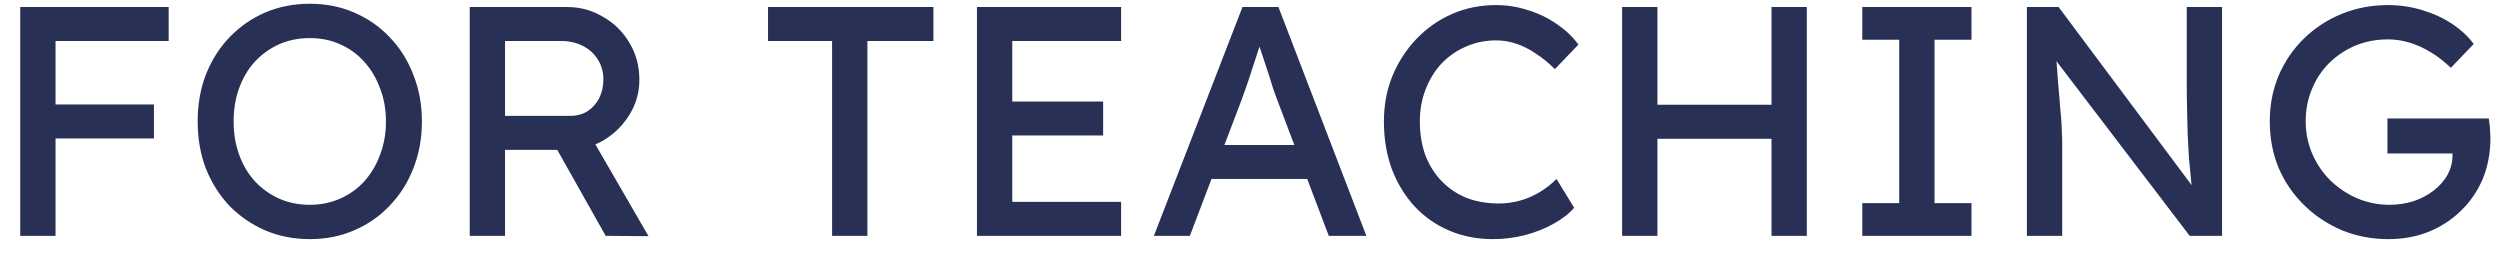 <svg xmlns="http://www.w3.org/2000/svg" width="106" height="11" viewBox="0 0 106 11" fill="none"><path d="M0.858 10V0.298H2.355V10H0.858ZM1.524 5.87V4.428H6.527V5.87H1.524ZM1.524 1.739V0.298H7.151V1.739H1.524ZM13.135 10.139C12.451 10.139 11.818 10.014 11.236 9.764C10.663 9.515 10.16 9.168 9.726 8.725C9.3 8.272 8.968 7.745 8.728 7.145C8.497 6.535 8.381 5.87 8.381 5.149C8.381 4.428 8.497 3.768 8.728 3.167C8.968 2.557 9.3 2.03 9.726 1.587C10.16 1.134 10.663 0.783 11.236 0.534C11.818 0.284 12.451 0.159 13.135 0.159C13.819 0.159 14.447 0.284 15.02 0.534C15.602 0.783 16.106 1.134 16.531 1.587C16.965 2.04 17.298 2.571 17.529 3.181C17.769 3.781 17.889 4.438 17.889 5.149C17.889 5.86 17.769 6.521 17.529 7.131C17.298 7.732 16.965 8.258 16.531 8.711C16.106 9.164 15.602 9.515 15.02 9.764C14.447 10.014 13.819 10.139 13.135 10.139ZM13.135 8.683C13.606 8.683 14.036 8.596 14.424 8.42C14.821 8.244 15.163 8 15.45 7.685C15.736 7.362 15.958 6.988 16.115 6.563C16.281 6.128 16.364 5.657 16.364 5.149C16.364 4.641 16.281 4.174 16.115 3.749C15.958 3.315 15.736 2.941 15.45 2.626C15.163 2.303 14.821 2.054 14.424 1.878C14.036 1.702 13.606 1.615 13.135 1.615C12.664 1.615 12.23 1.702 11.832 1.878C11.444 2.054 11.102 2.298 10.807 2.613C10.52 2.927 10.298 3.301 10.141 3.735C9.984 4.16 9.906 4.632 9.906 5.149C9.906 5.657 9.984 6.128 10.141 6.563C10.298 6.997 10.52 7.371 10.807 7.685C11.102 8 11.444 8.244 11.832 8.42C12.23 8.596 12.664 8.683 13.135 8.683ZM19.916 10V0.298H24.046C24.601 0.298 25.109 0.437 25.571 0.714C26.042 0.982 26.416 1.351 26.693 1.823C26.971 2.285 27.109 2.807 27.109 3.389C27.109 3.915 26.971 4.405 26.693 4.858C26.416 5.311 26.047 5.676 25.584 5.953C25.122 6.221 24.61 6.355 24.046 6.355H21.413V10H19.916ZM25.681 10L23.215 5.62L24.753 5.274L27.497 10.014L25.681 10ZM21.413 4.913H24.185C24.453 4.913 24.693 4.849 24.905 4.719C25.118 4.581 25.284 4.396 25.404 4.165C25.524 3.925 25.584 3.661 25.584 3.375C25.584 3.052 25.506 2.77 25.349 2.529C25.201 2.28 24.988 2.086 24.711 1.947C24.443 1.809 24.139 1.739 23.797 1.739H21.413V4.913ZM35.281 10V1.739H32.564V0.298H39.577V1.739H36.778V10H35.281ZM41.423 10V0.298H47.535V1.739H42.92V8.559H47.535V10H41.423ZM42.102 5.745V4.304H46.773V5.745H42.102ZM48.925 10L52.681 0.298H54.206L57.934 10H56.34L54.123 4.151C54.095 4.086 54.039 3.929 53.956 3.68C53.882 3.43 53.794 3.153 53.693 2.848C53.591 2.543 53.499 2.266 53.416 2.017C53.333 1.758 53.277 1.592 53.249 1.518L53.568 1.504C53.513 1.661 53.443 1.86 53.36 2.1C53.286 2.34 53.203 2.594 53.111 2.862C53.028 3.13 52.944 3.384 52.861 3.624C52.778 3.855 52.709 4.049 52.653 4.207L50.45 10H48.925ZM50.588 7.588L51.143 6.147H55.55L56.188 7.588H50.588ZM63.307 10.139C62.633 10.139 62.013 10.018 61.45 9.778C60.886 9.538 60.396 9.196 59.981 8.753C59.565 8.3 59.241 7.769 59.01 7.159C58.789 6.549 58.678 5.879 58.678 5.149C58.678 4.456 58.798 3.814 59.038 3.222C59.288 2.622 59.63 2.095 60.064 1.642C60.498 1.19 61.002 0.839 61.575 0.589C62.147 0.34 62.767 0.215 63.432 0.215C63.903 0.215 64.36 0.289 64.804 0.437C65.257 0.575 65.663 0.774 66.024 1.033C66.393 1.282 66.694 1.569 66.924 1.892L65.927 2.931C65.659 2.663 65.386 2.442 65.109 2.266C64.841 2.081 64.564 1.943 64.277 1.85C64 1.758 63.718 1.712 63.432 1.712C62.979 1.712 62.554 1.8 62.157 1.975C61.769 2.141 61.427 2.377 61.131 2.682C60.844 2.987 60.618 3.352 60.452 3.777C60.285 4.193 60.202 4.65 60.202 5.149C60.202 5.676 60.281 6.156 60.438 6.59C60.604 7.015 60.835 7.38 61.131 7.685C61.427 7.99 61.778 8.226 62.184 8.392C62.6 8.549 63.057 8.628 63.556 8.628C63.861 8.628 64.162 8.586 64.457 8.503C64.753 8.42 65.03 8.3 65.289 8.143C65.548 7.986 65.783 7.801 65.996 7.588L66.744 8.808C66.532 9.058 66.241 9.284 65.871 9.487C65.511 9.69 65.104 9.852 64.651 9.972C64.208 10.083 63.76 10.139 63.307 10.139ZM75.112 10V0.298H76.609V10H75.112ZM68.778 10V0.298H70.275V10H68.778ZM69.429 5.884V4.442H75.777V5.884H69.429ZM78.961 10V8.614H80.527V1.684H78.961V0.298H83.591V1.684H82.024V8.614H83.591V10H78.961ZM85.94 10V0.298H87.285L93.217 8.24L92.995 8.365C92.958 8.134 92.926 7.884 92.898 7.616C92.87 7.339 92.843 7.048 92.815 6.743C92.796 6.429 92.778 6.101 92.759 5.759C92.75 5.408 92.741 5.043 92.732 4.664C92.722 4.285 92.718 3.892 92.718 3.486V0.298H94.215V10H92.843L87.007 2.349L87.16 2.155C87.206 2.719 87.243 3.199 87.271 3.597C87.308 3.985 87.335 4.317 87.354 4.595C87.382 4.863 87.4 5.084 87.409 5.26C87.419 5.426 87.423 5.565 87.423 5.676C87.433 5.787 87.437 5.884 87.437 5.967V10H85.94ZM101.269 10.139C100.567 10.139 99.911 10.014 99.301 9.764C98.691 9.506 98.155 9.15 97.693 8.697C97.231 8.244 96.871 7.718 96.612 7.117C96.363 6.507 96.238 5.851 96.238 5.149C96.238 4.456 96.363 3.809 96.612 3.209C96.871 2.608 97.227 2.086 97.679 1.642C98.141 1.19 98.677 0.839 99.287 0.589C99.897 0.34 100.553 0.215 101.255 0.215C101.745 0.215 102.221 0.284 102.683 0.423C103.154 0.561 103.579 0.755 103.958 1.005C104.337 1.254 104.646 1.541 104.886 1.864L103.916 2.876C103.639 2.608 103.353 2.386 103.057 2.211C102.77 2.035 102.475 1.901 102.17 1.809C101.865 1.716 101.56 1.67 101.255 1.67C100.756 1.67 100.294 1.758 99.869 1.933C99.453 2.109 99.084 2.354 98.76 2.668C98.446 2.982 98.201 3.352 98.026 3.777C97.85 4.193 97.762 4.65 97.762 5.149C97.762 5.629 97.855 6.087 98.04 6.521C98.224 6.946 98.478 7.32 98.802 7.644C99.135 7.967 99.513 8.221 99.938 8.406C100.373 8.591 100.83 8.683 101.311 8.683C101.671 8.683 102.013 8.632 102.336 8.531C102.66 8.42 102.946 8.268 103.196 8.073C103.445 7.879 103.639 7.658 103.778 7.408C103.916 7.149 103.986 6.877 103.986 6.59V6.313L104.193 6.507H101.227V5.024H105.524C105.542 5.126 105.556 5.228 105.566 5.329C105.575 5.422 105.579 5.514 105.579 5.606C105.589 5.69 105.593 5.773 105.593 5.856C105.593 6.493 105.482 7.076 105.261 7.602C105.039 8.12 104.729 8.568 104.332 8.947C103.944 9.325 103.487 9.621 102.96 9.834C102.442 10.037 101.879 10.139 101.269 10.139Z" fill="#293056"></path></svg>